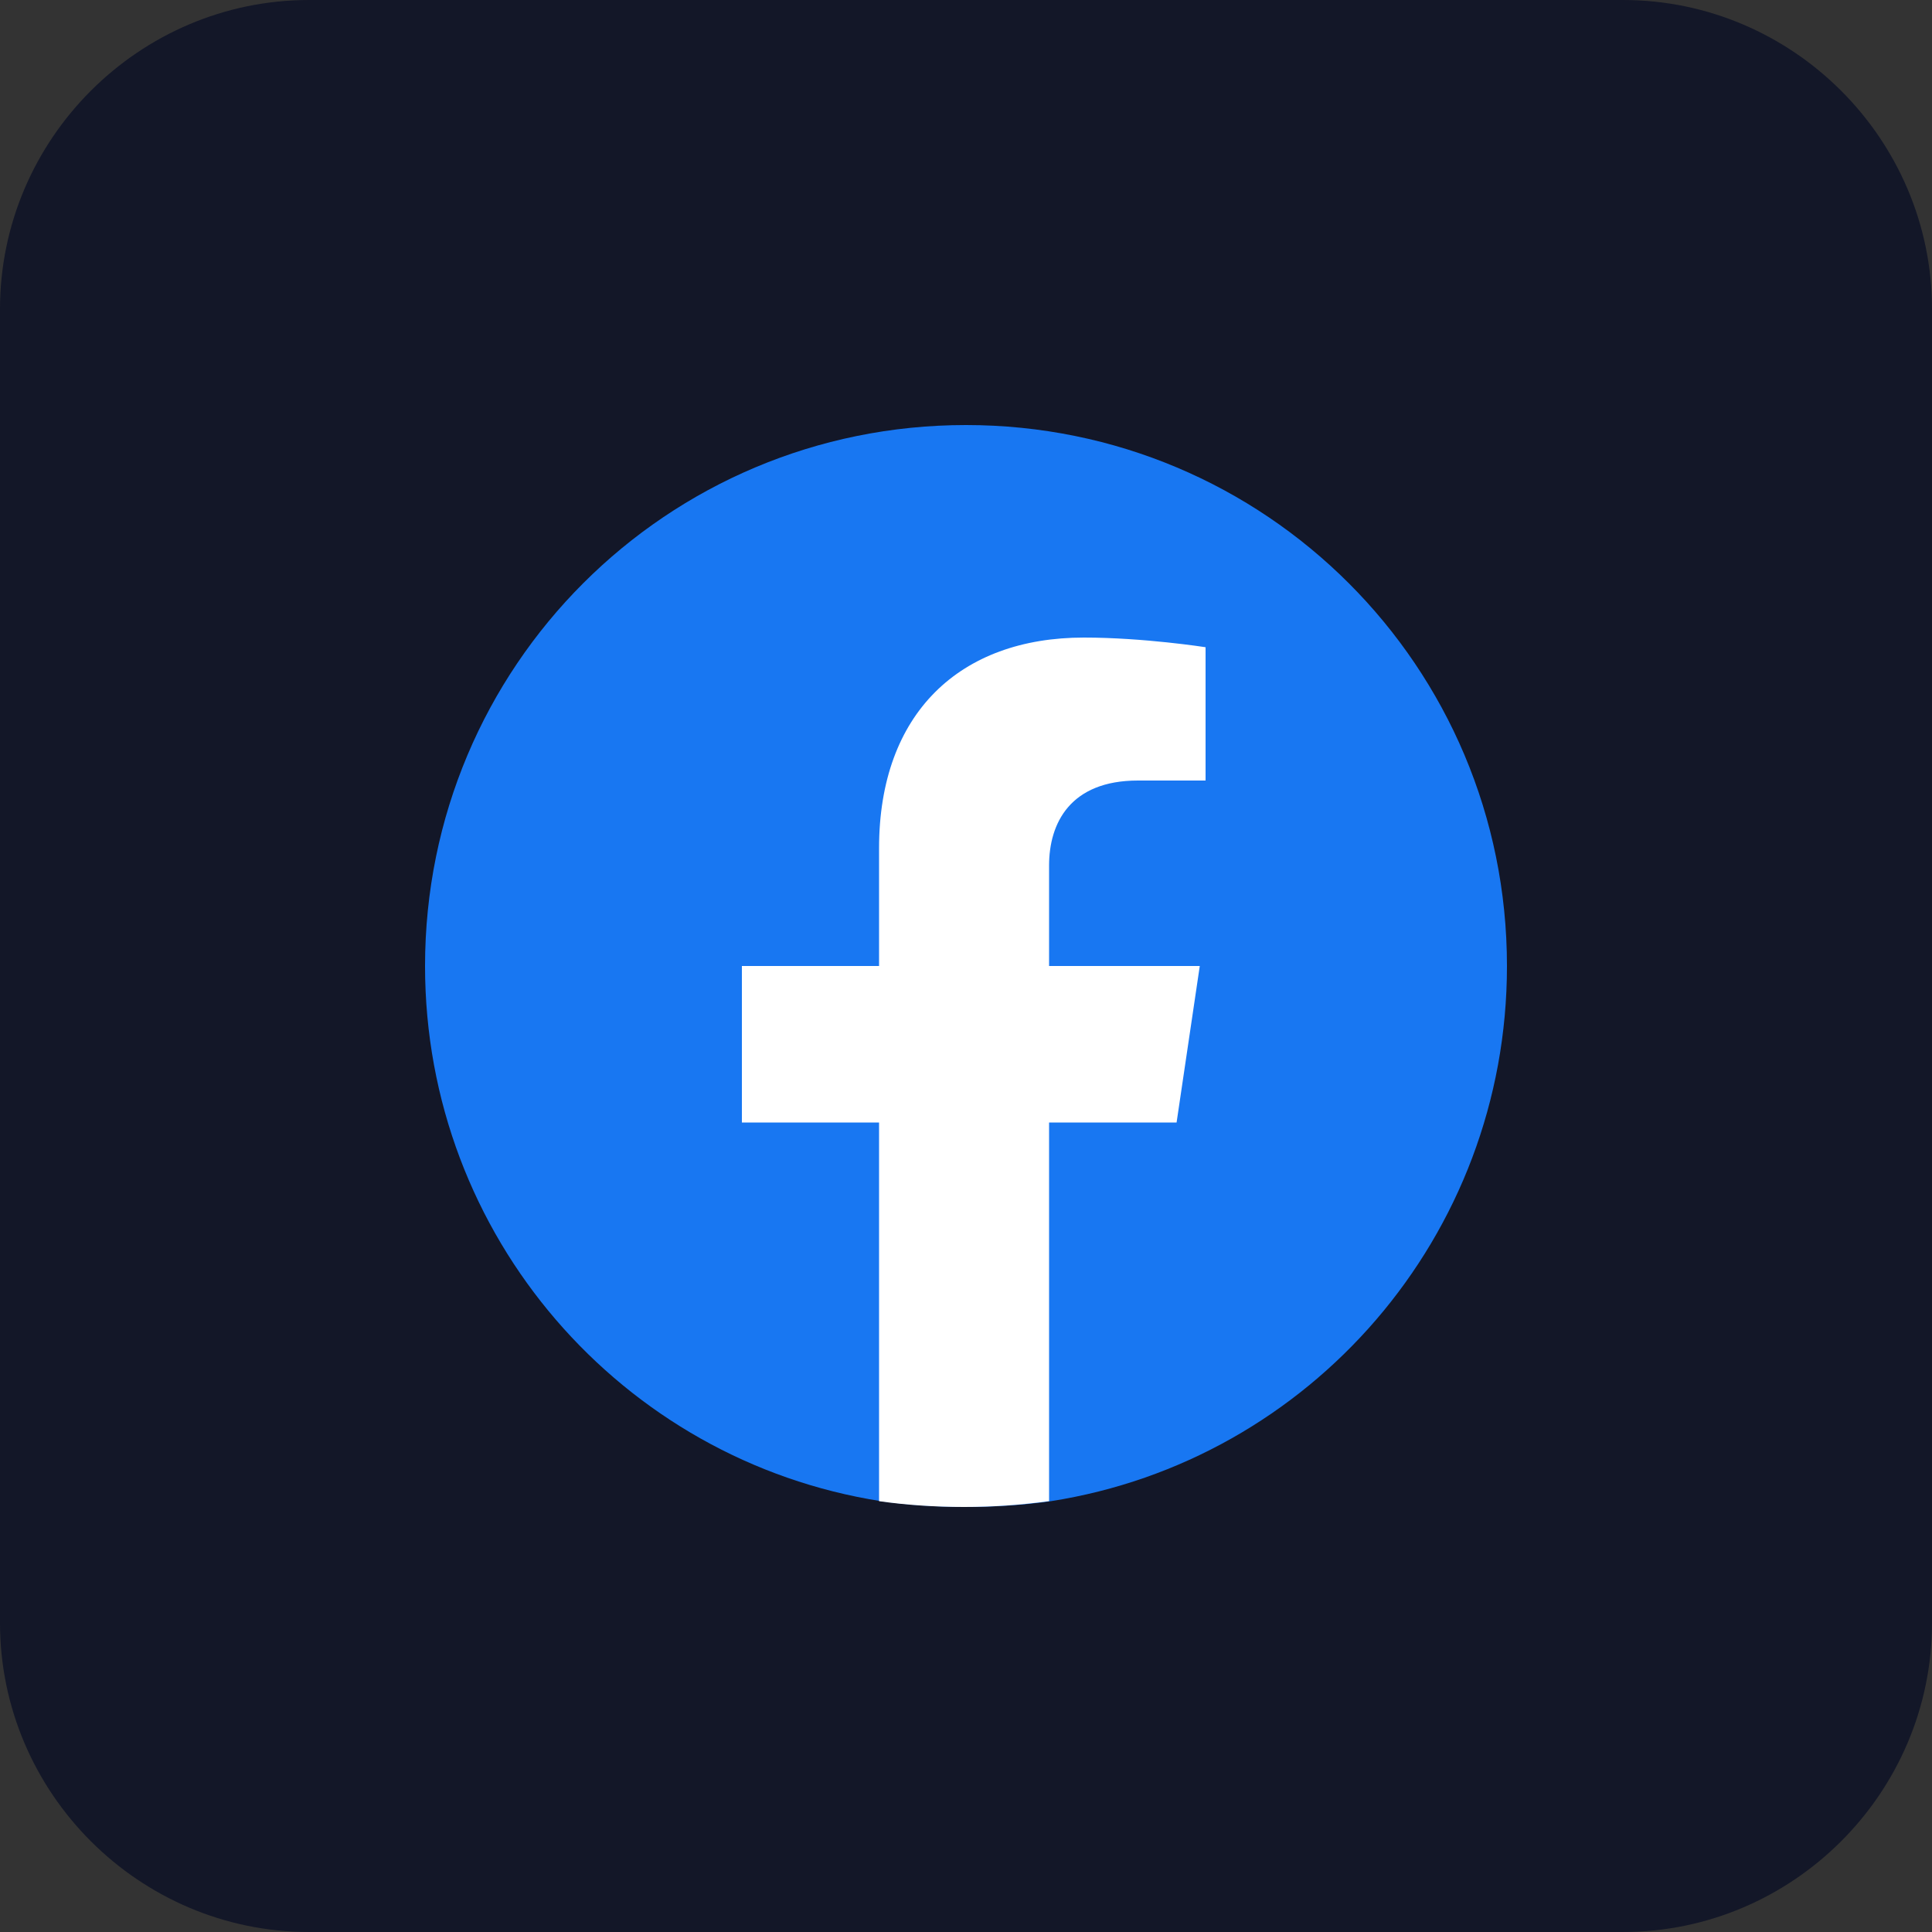 <?xml version="1.0" encoding="utf-8"?>
<!-- Generator: Adobe Illustrator 26.1.0, SVG Export Plug-In . SVG Version: 6.00 Build 0)  -->
<svg version="1.1" id="Layer_1" xmlns="http://www.w3.org/2000/svg" xmlns:xlink="http://www.w3.org/1999/xlink" x="0px" y="0px"
	 viewBox="0 0 100 100" style="enable-background:new 0 0 100 100;" xml:space="preserve">
<rect x="0" y="0" width="100" height="100" fill="#333333" stroke="none"/>
<style type="text/css">
	.st0{fill:#131728;}
	.st1{fill:#1877F2;}
	.st2{fill:#FFFFFF;}
</style>
<g id="Facebook_1">
	<path class="st0" d="M16,0h68c8.8,0,16,7.2,16,16v68c0,8.8-7.2,16-16,16H16c-8.8,0-16-7.2-16-16V16C0,7.2,7.2,0,16,0z"/>
	<path class="st1" d="M78,50c0,14-10.2,25.6-23.6,27.7C53,77.9,51.5,78,50,78s-3-0.1-4.4-0.3C32.2,75.6,22,64,22,50
		c0-15.5,12.5-28,28-28S78,34.5,78,50z"/>
	<path id="Vector_2" class="st2" d="M60.9,58.1l1.2-8.1h-7.8v-5.2c0-2.2,1.1-4.4,4.6-4.4h3.5v-6.9c0,0-3.2-0.5-6.3-0.5
		c-6.4,0-10.6,3.9-10.6,10.9V50h-7.1v8.1h7.1v19.6c1.4,0.2,2.9,0.3,4.4,0.3s2.9-0.1,4.4-0.3V58.1H60.9z"/>
</g>
</svg>
